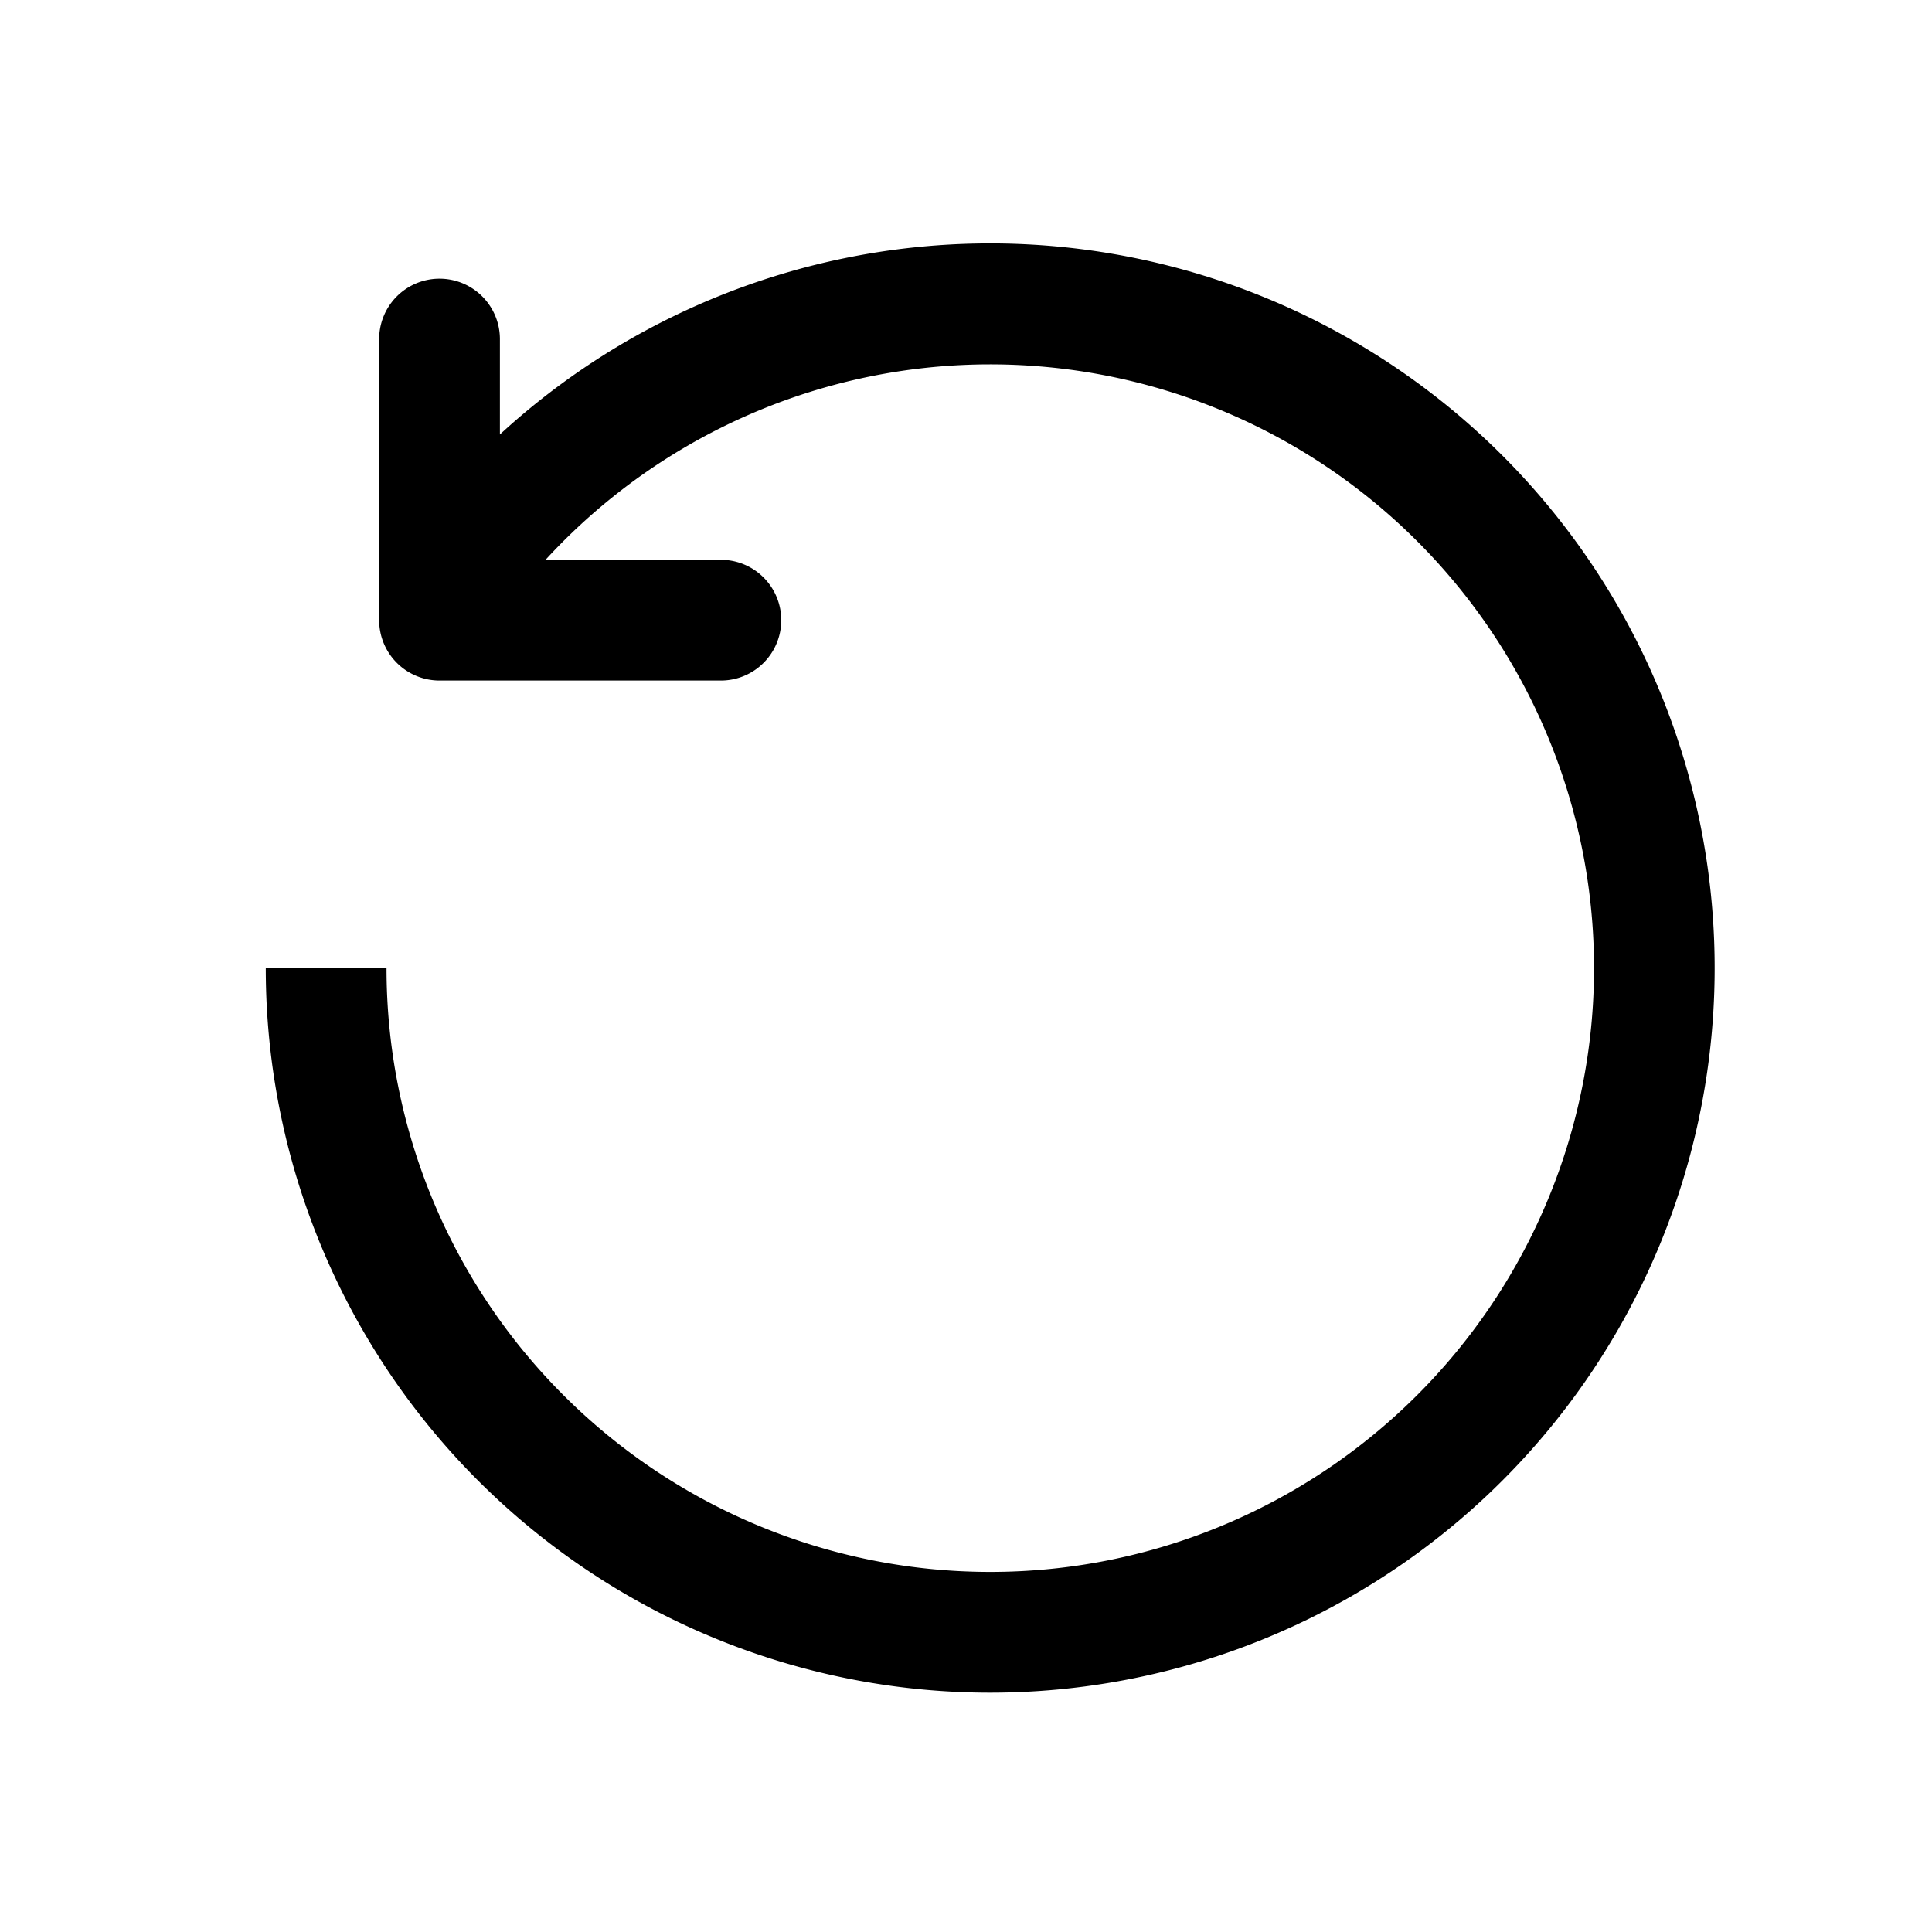<?xml version="1.0" encoding="utf-8"?><!-- Uploaded to: SVG Repo, www.svgrepo.com, Generator: SVG Repo Mixer Tools -->
<svg width="800px" height="800px" viewBox="0 0 1024 1024" xmlns="http://www.w3.org/2000/svg"><path fill="#000000" d="M289.088 296.704h92.992a32 32 0 0 1 0 64H232.96a32 32 0 0 1-32-32V179.712a32 32 0 0 1 64 0v50.56a384 384 0 0 1 643.84 282.88 384 384 0 0 1-383.936 384 384 384 0 0 1-384-384h64a320 320 0 1 0 640 0 320 320 0 0 0-555.712-216.448z"/></svg>